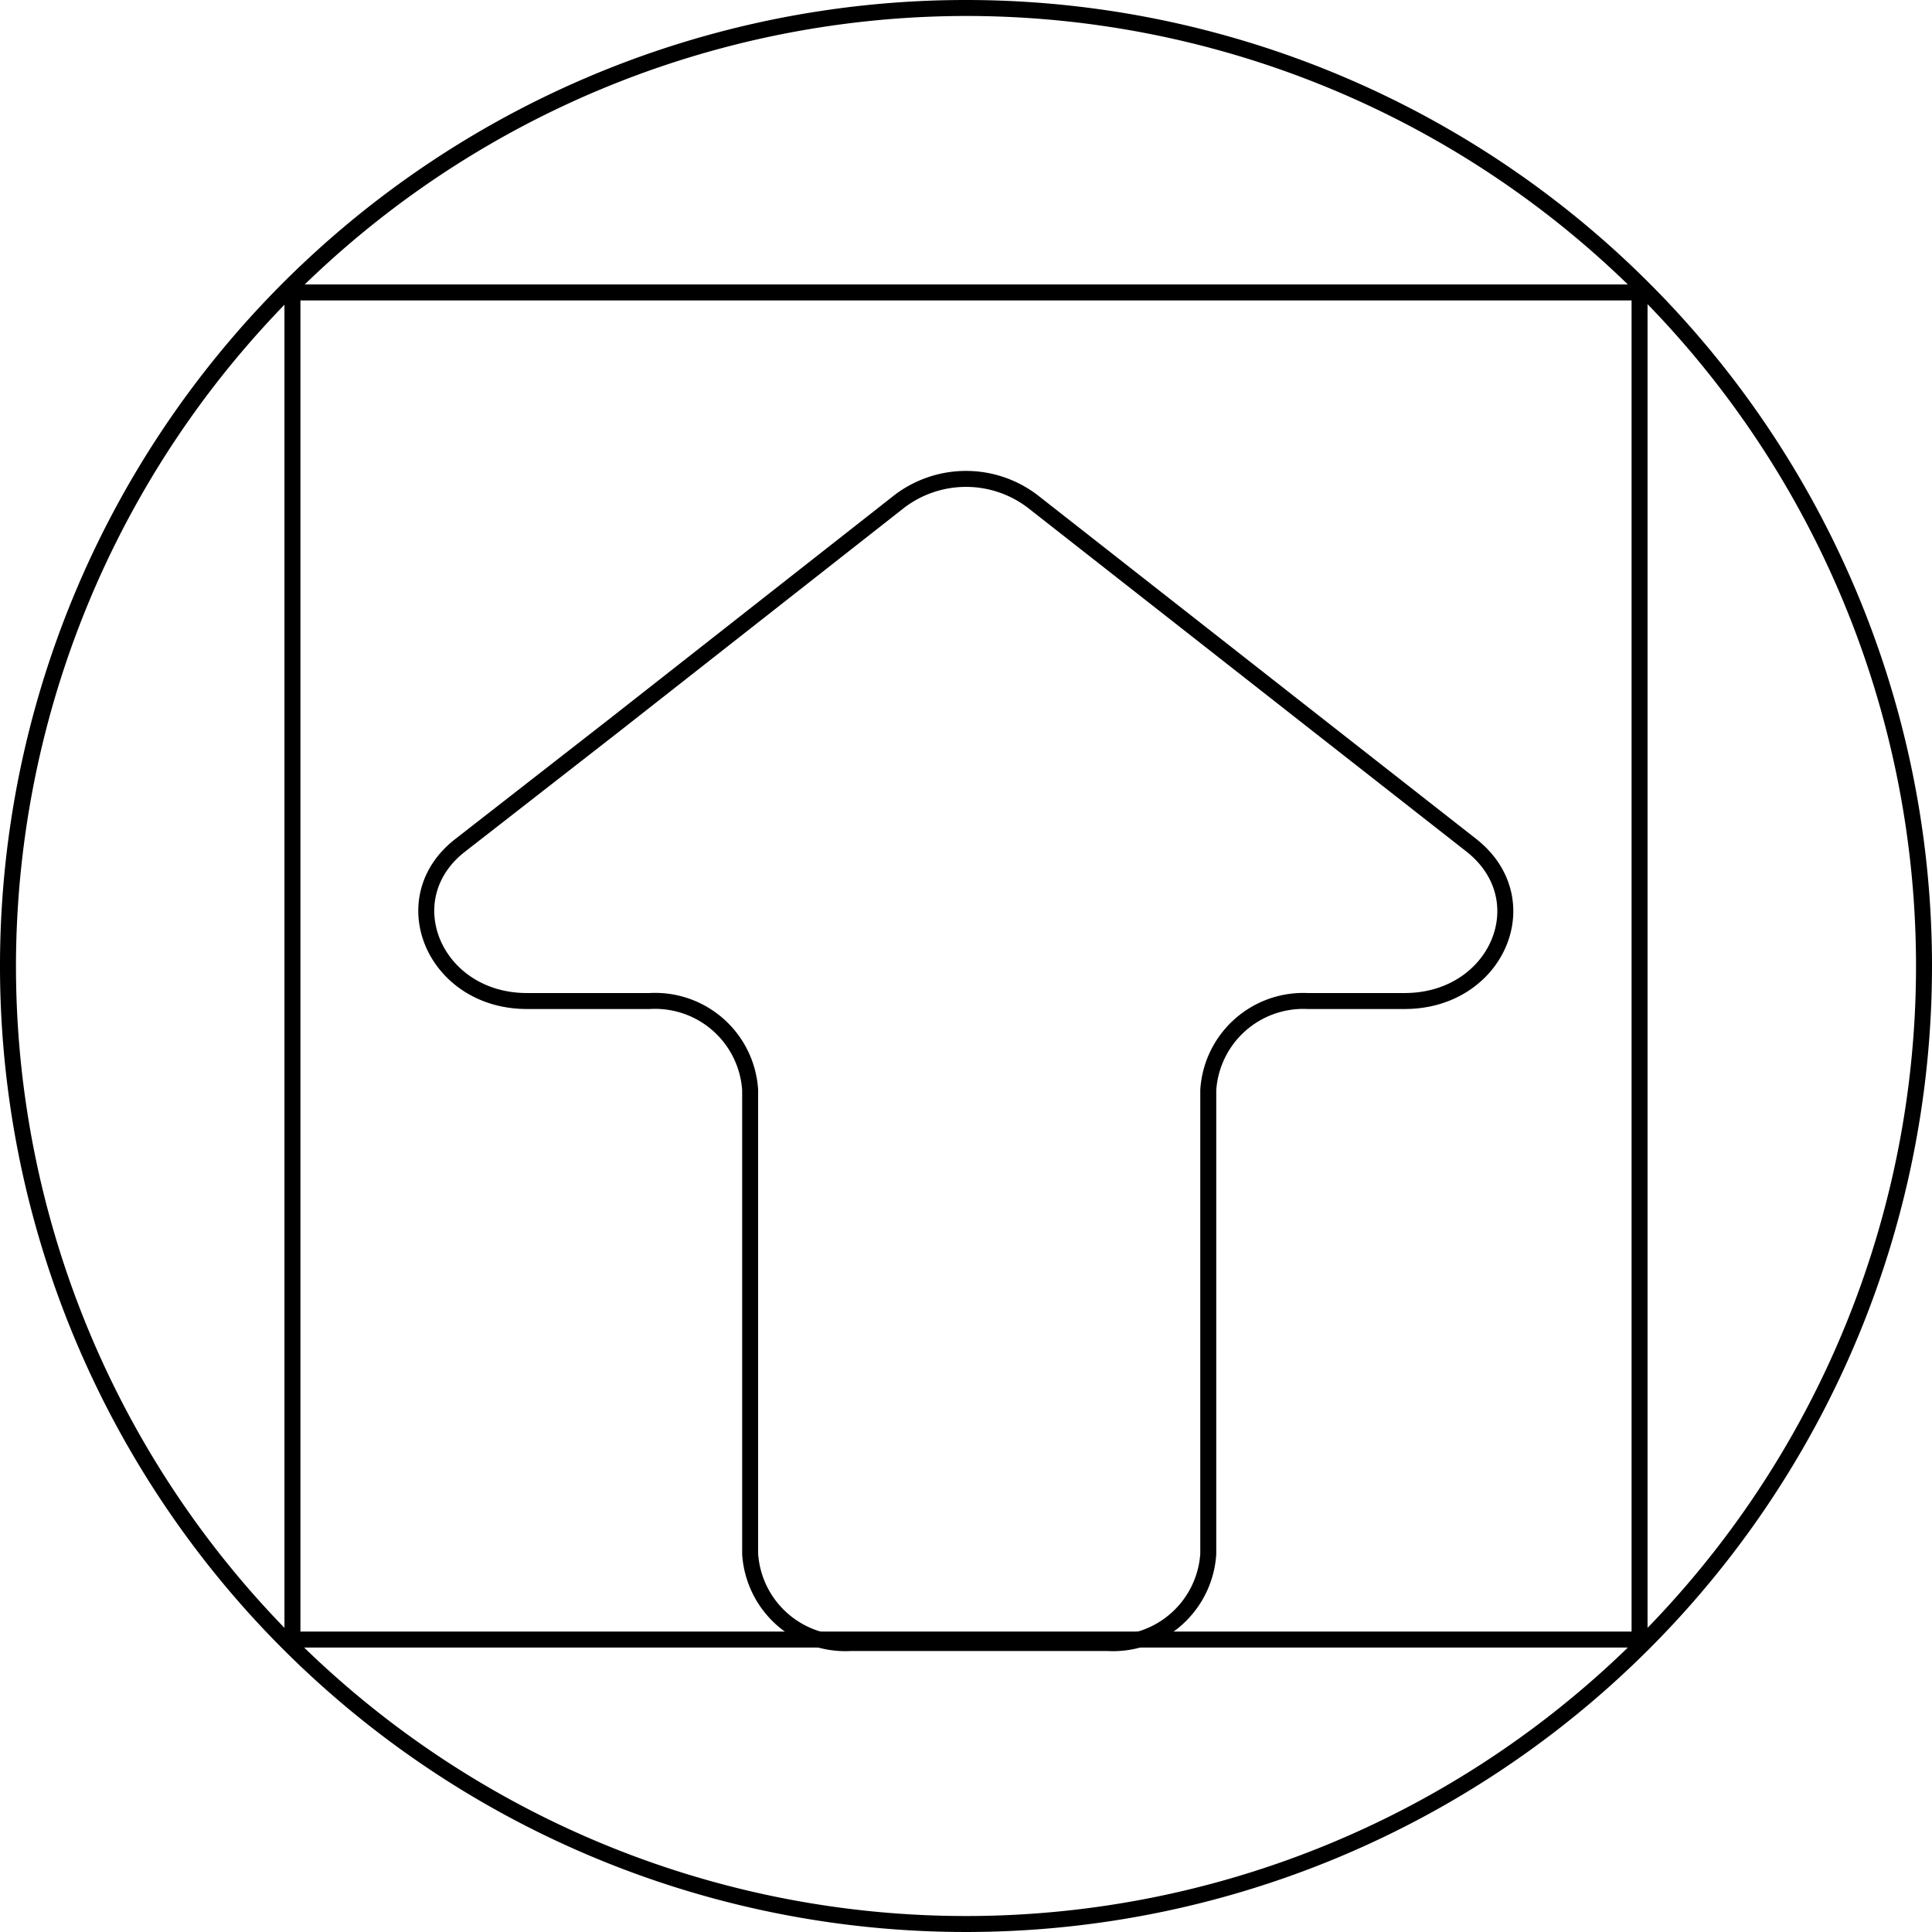 <svg id="レイヤー_1" data-name="レイヤー 1" xmlns="http://www.w3.org/2000/svg" width="33.28mm" height="33.28mm" viewBox="0 0 94.34 94.34"><defs><style>.cls-1{fill:none;stroke:#000;stroke-miterlimit:10;stroke-width:0.78px;}</style></defs><path class="cls-1" d="M59,53.23V75.88a4.66,4.66,0,0,1-4.9,4.35H41.53a4.66,4.66,0,0,1-4.9-4.35V53.23a4.65,4.65,0,0,0-4.9-4.35h-6c-4.52,0-6.63-5-3.25-7.61L30,35.41,43.92,24.48a5.37,5.37,0,0,1,6.5,0L64.36,35.41l7.48,5.86c3.38,2.65,1.27,7.61-3.25,7.61H63.85A4.65,4.65,0,0,0,59,53.23Z"/><path d="M47.17.78A46.39,46.39,0,1,1,.78,47.17,46.44,46.44,0,0,1,47.17.78m0-.78A47.17,47.17,0,1,0,94.34,47.17,47.17,47.17,0,0,0,47.17,0Z"/><rect class="cls-1" x="14.28" y="14.28" width="65.78" height="65.78"/></svg>
